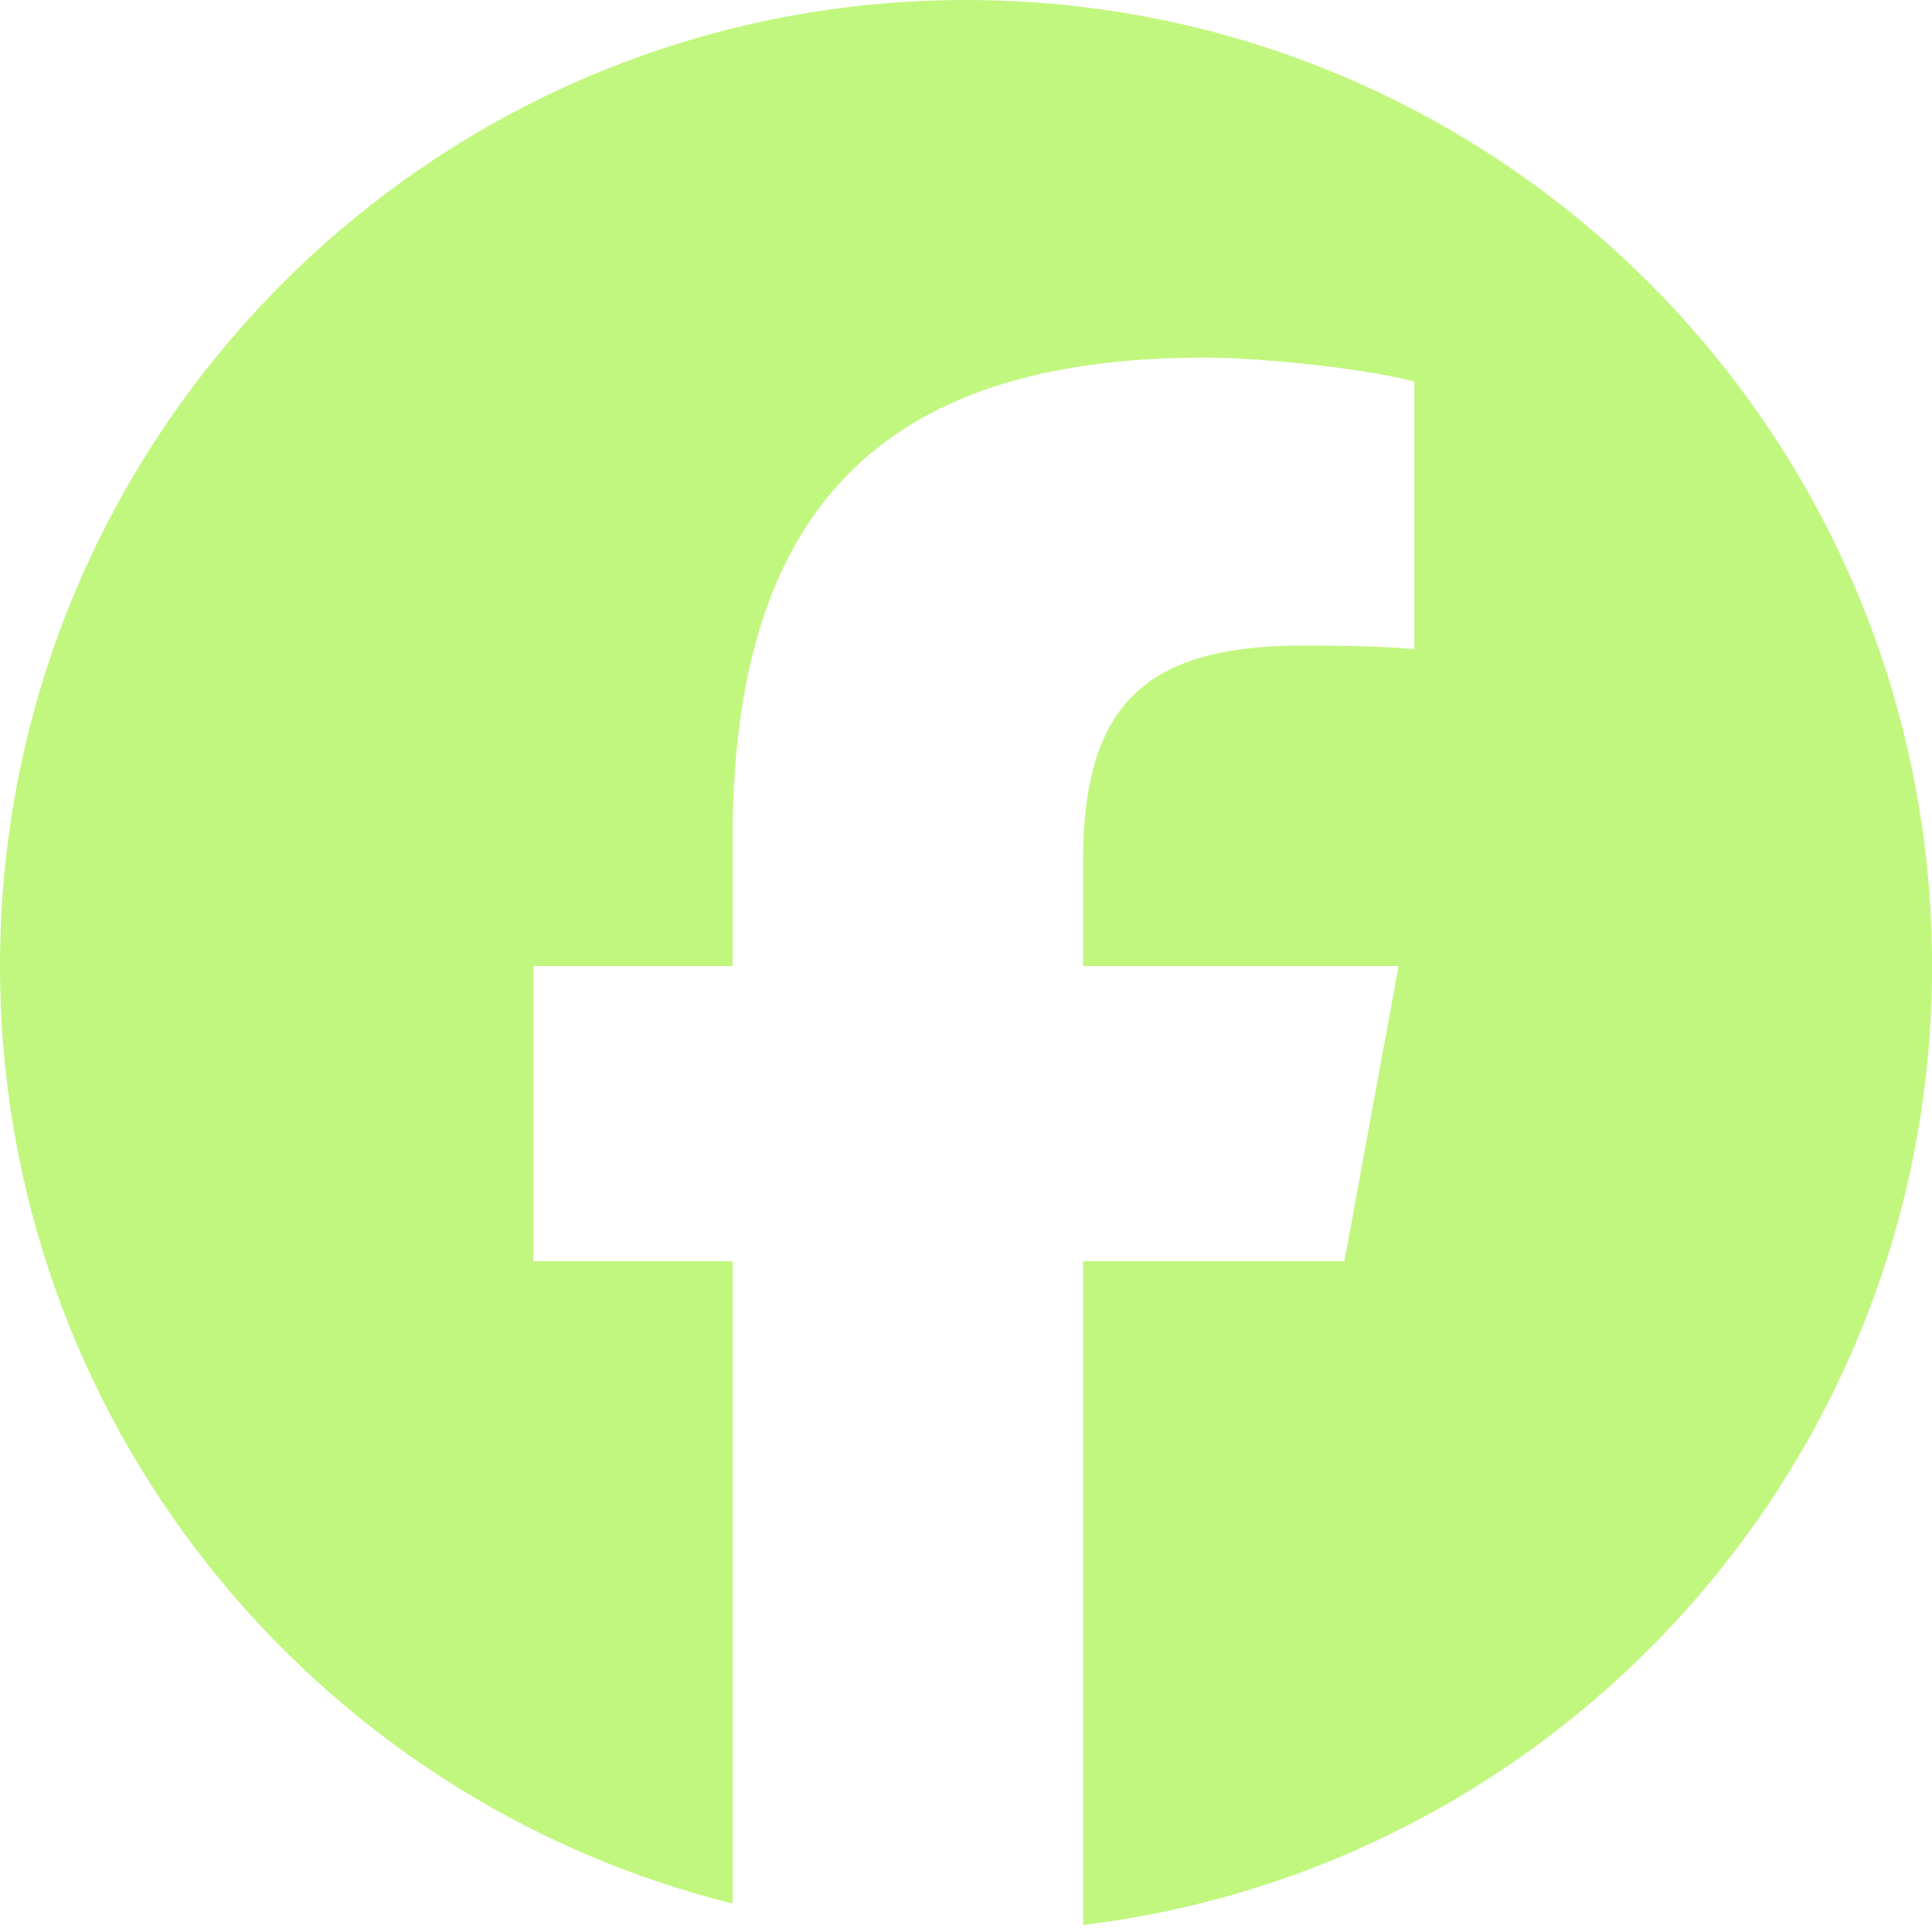 <svg width="34" height="34" viewBox="0 0 34 34" fill="none" xmlns="http://www.w3.org/2000/svg">
<g clip-path="url(#clip0_6004_1284)">
<path d="M17 0C7.611 0 0 7.611 0 17C0 24.972 5.489 31.662 12.893 33.499V22.195H9.388V17H12.893V14.761C12.893 8.975 15.512 6.293 21.193 6.293C22.27 6.293 24.128 6.505 24.889 6.716V11.425C24.488 11.383 23.791 11.361 22.925 11.361C20.137 11.361 19.06 12.418 19.06 15.163V17H24.613L23.659 22.195H19.06V33.876C27.478 32.859 34.001 25.692 34.001 17C34 7.611 26.389 0 17 0Z" fill="#C1F77E"/>
</g>
<defs>
<clipPath id="clip0_6004_1284">
<rect width="34" height="34" fill="white"/>
</clipPath>
</defs>
</svg>
